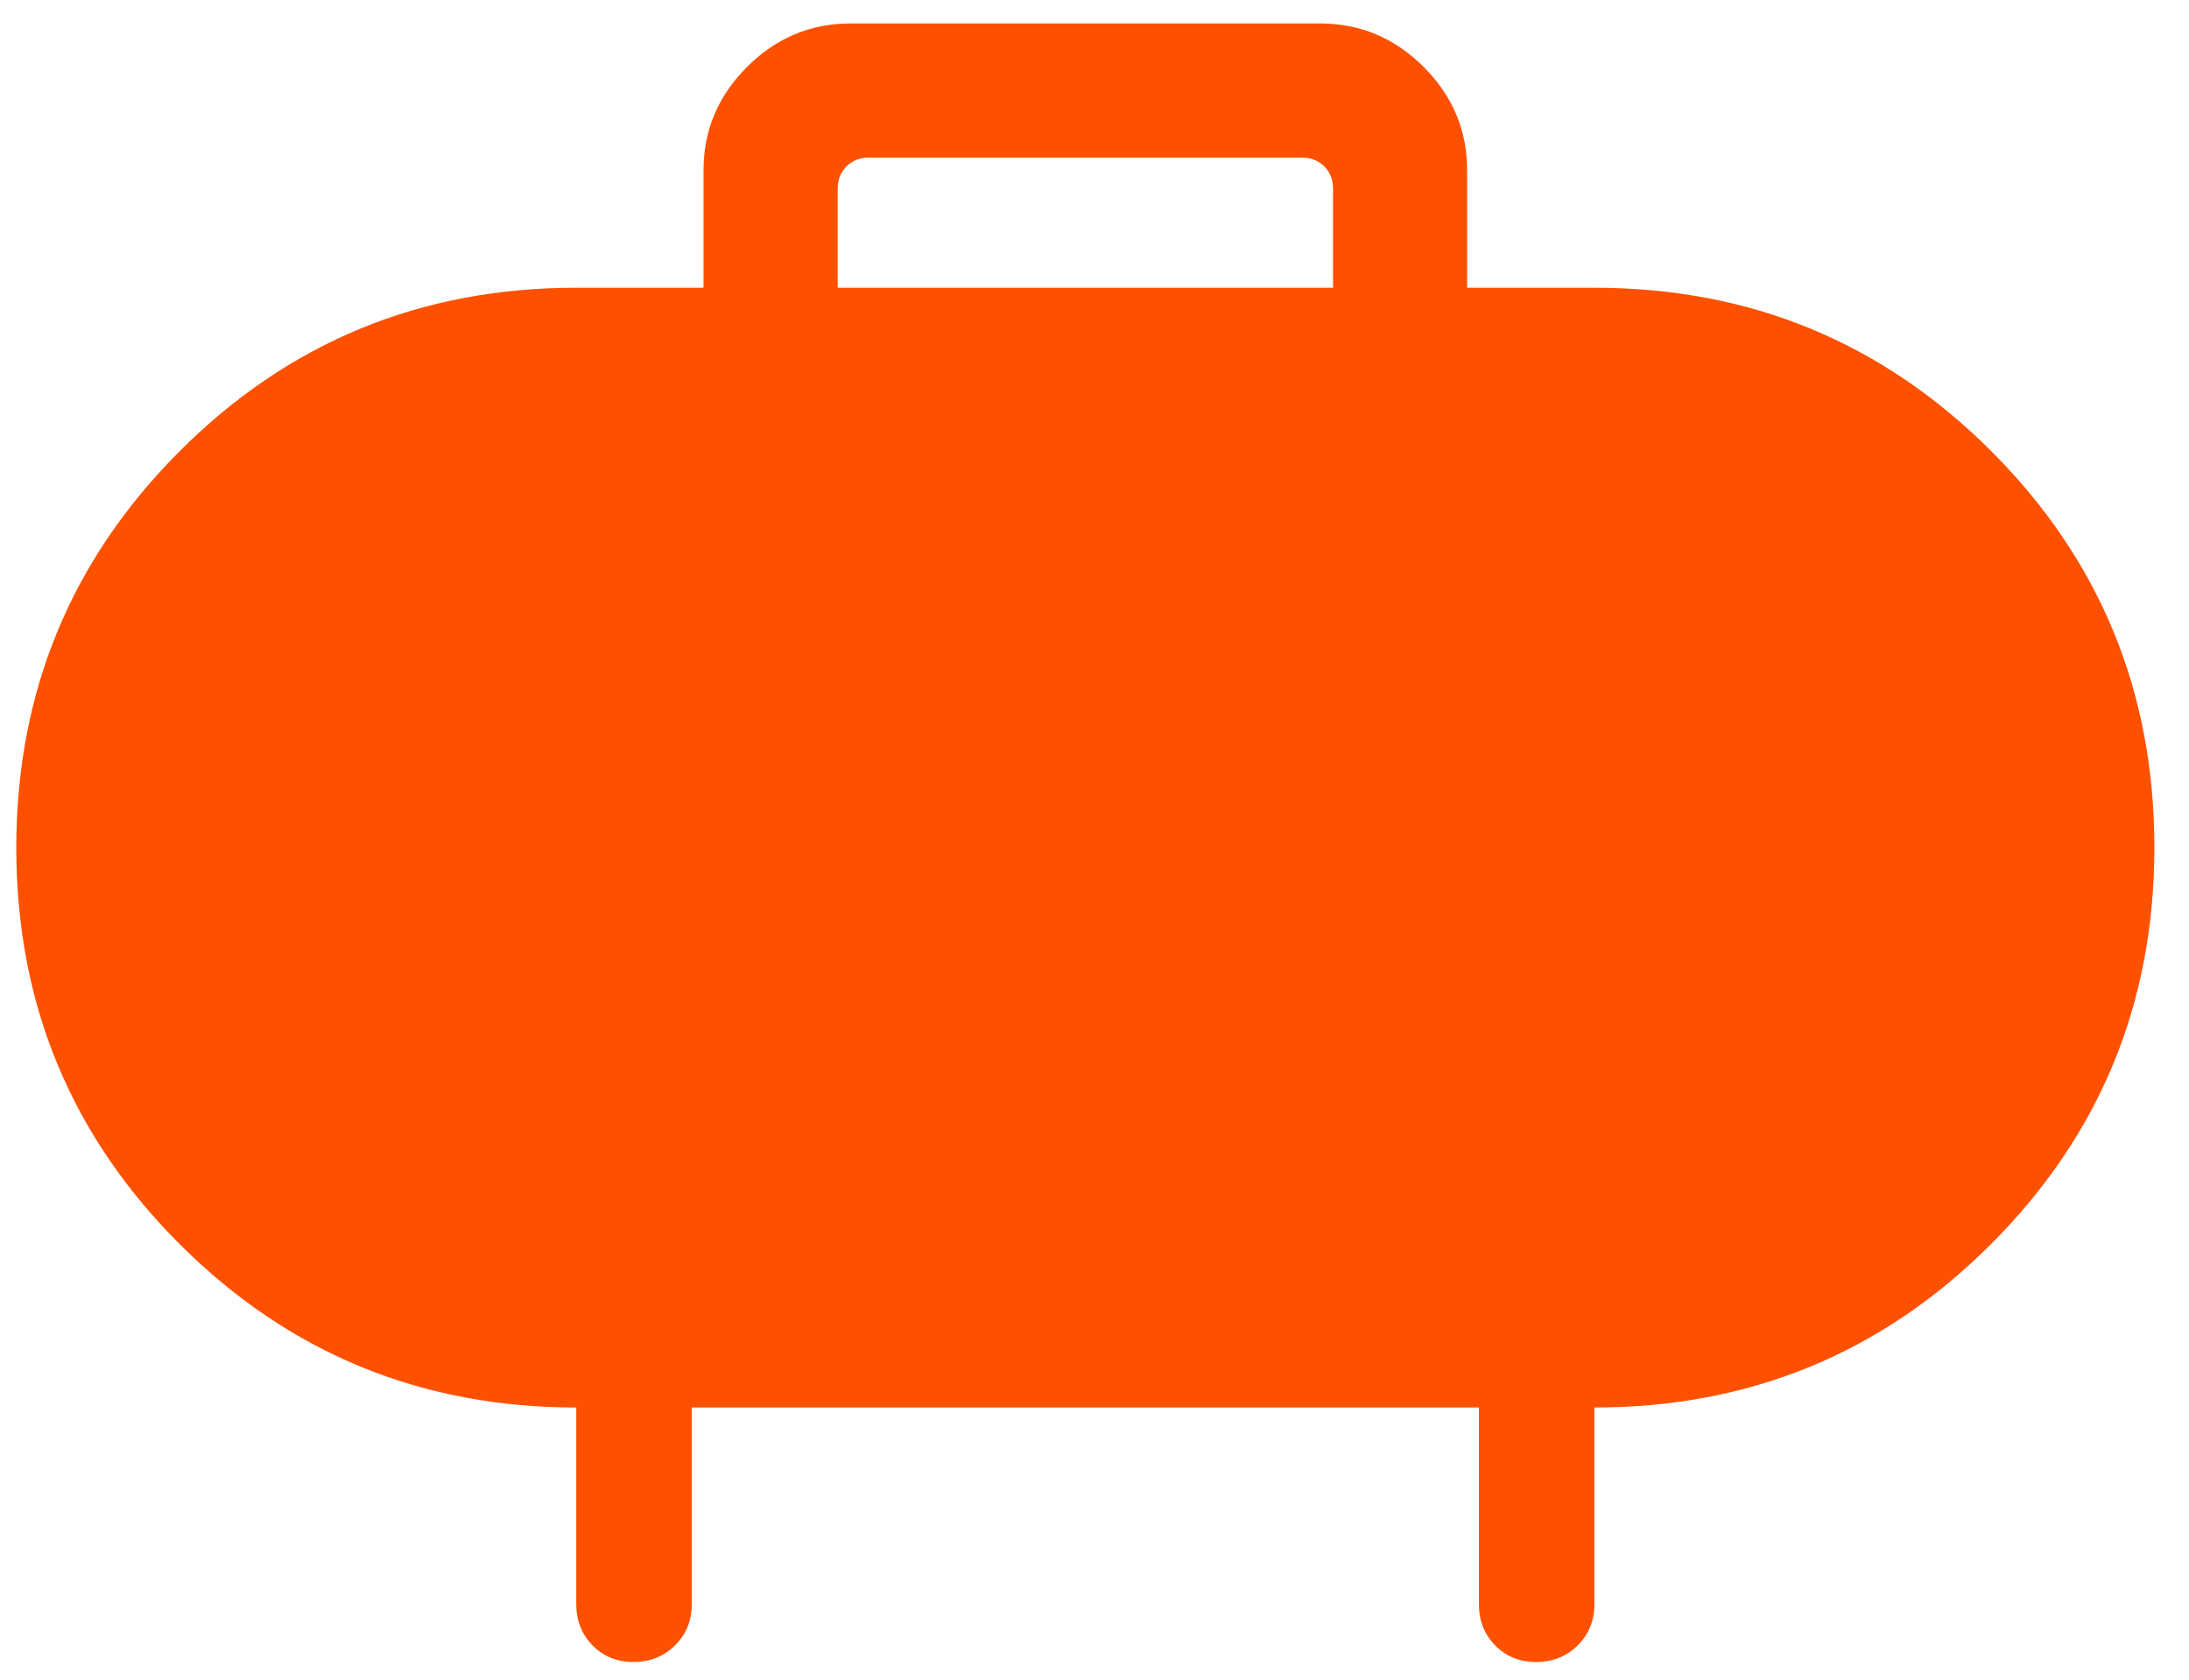 <svg width="43" height="33" viewBox="0 0 43 33" fill="none" xmlns="http://www.w3.org/2000/svg">
<path d="M16.455 5.653H26.186V3.711C26.186 3.532 26.128 3.384 26.013 3.269C25.897 3.153 25.75 3.096 25.57 3.096H17.07C16.891 3.096 16.744 3.153 16.628 3.269C16.512 3.384 16.455 3.532 16.455 3.711V5.653ZM13.589 27.653V31.519C13.589 31.84 13.48 32.109 13.26 32.327C13.041 32.544 12.769 32.653 12.445 32.653C12.121 32.653 11.852 32.544 11.639 32.327C11.427 32.109 11.32 31.84 11.32 31.519V27.653C8.269 27.653 5.673 26.584 3.532 24.446C1.391 22.308 0.32 19.712 0.32 16.658C0.32 13.603 1.39 11.006 3.529 8.865C5.667 6.724 8.265 5.653 11.32 5.653H13.82V3.346C13.82 2.561 14.105 1.885 14.674 1.315C15.244 0.746 15.921 0.461 16.705 0.461H25.936C26.72 0.461 27.397 0.746 27.966 1.315C28.536 1.885 28.82 2.561 28.82 3.346V5.653H31.32C34.376 5.653 36.973 6.722 39.112 8.86C41.251 10.998 42.32 13.594 42.32 16.649C42.32 19.703 41.251 22.301 39.112 24.442C36.973 26.583 34.376 27.653 31.32 27.653V31.519C31.32 31.84 31.211 32.109 30.991 32.327C30.772 32.544 30.5 32.653 30.176 32.653C29.852 32.653 29.583 32.544 29.37 32.327C29.158 32.109 29.051 31.84 29.051 31.519V27.653H13.589Z" fill="#FE5100"/>
</svg>
